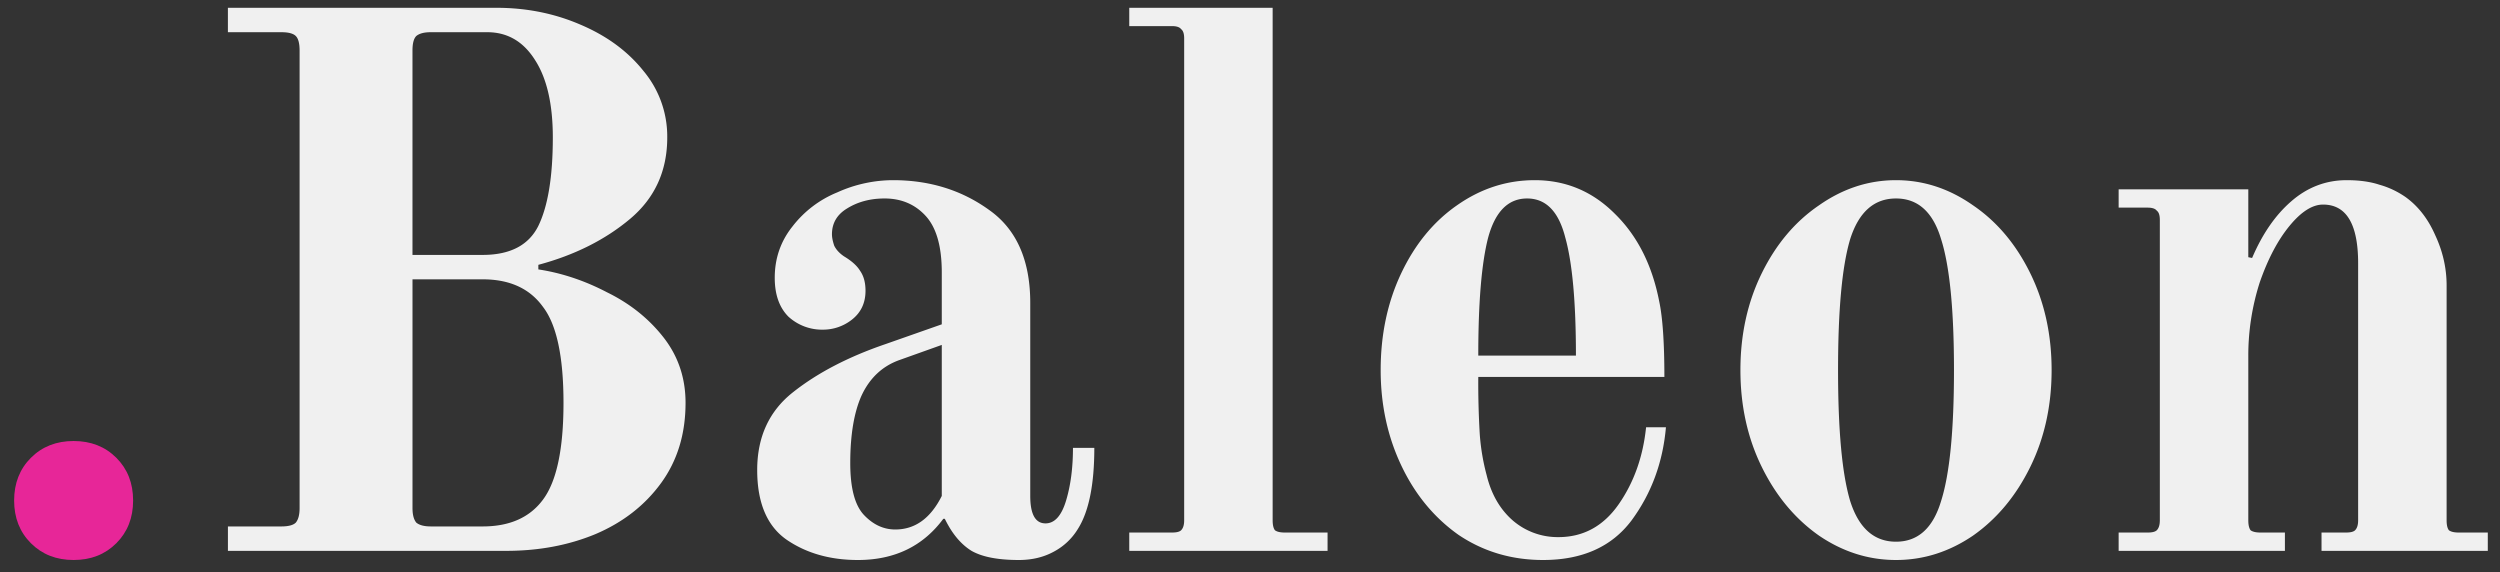<svg xmlns="http://www.w3.org/2000/svg" width="118" height="27" fill="none"><rect width="100%" height="100%" fill="#333333" stroke="none"/><path fill="#F0F0F0" d="M100 25.136h1.368c.216 0 .36-.036.432-.108.096-.096.144-.252.144-.468V10.376c0-.216-.048-.36-.144-.432-.072-.096-.216-.144-.432-.144H100v-.864h6.12v3.204l.18.036c.48-1.128 1.092-2.016 1.836-2.664.768-.672 1.644-1.008 2.628-1.008.6 0 1.116.072 1.548.216.432.12.84.312 1.224.576.6.432 1.068 1.032 1.404 1.8.36.768.54 1.56.54 2.376V24.56c0 .216.036.372.108.468.096.072.252.108.468.108h1.368V26h-7.848v-.864h1.152c.216 0 .36-.036.432-.108.096-.096.144-.252.144-.468V12.428c0-1.848-.552-2.772-1.656-2.772-.504 0-1.032.336-1.584 1.008-.552.672-1.02 1.56-1.404 2.664a11.31 11.31 0 0 0-.54 3.528v7.704c0 .216.036.372.108.468.096.072.252.108.468.108h1.152V26H100v-.864ZM89.492 26.432c-1.296 0-2.508-.384-3.636-1.152-1.128-.792-2.028-1.872-2.7-3.24-.672-1.368-1.008-2.892-1.008-4.572 0-1.68.336-3.204 1.008-4.572.672-1.368 1.572-2.436 2.7-3.204 1.128-.792 2.34-1.188 3.636-1.188 1.296 0 2.508.396 3.636 1.188 1.128.768 2.028 1.836 2.7 3.204.672 1.368 1.008 2.892 1.008 4.572 0 1.68-.336 3.204-1.008 4.572-.672 1.368-1.572 2.448-2.7 3.24-1.128.768-2.34 1.152-3.636 1.152Zm0-.864c1.032 0 1.74-.636 2.124-1.908.408-1.272.612-3.336.612-6.192 0-2.856-.204-4.92-.612-6.192-.384-1.272-1.092-1.908-2.124-1.908s-1.752.636-2.16 1.908c-.384 1.272-.576 3.336-.576 6.192 0 2.856.192 4.92.576 6.192.408 1.272 1.128 1.908 2.16 1.908ZM72.835 26.432c-1.487 0-2.82-.396-3.995-1.188-1.153-.816-2.053-1.908-2.7-3.276-.648-1.368-.972-2.868-.972-4.5 0-1.68.323-3.204.971-4.572.648-1.368 1.525-2.436 2.629-3.204 1.127-.792 2.352-1.188 3.671-1.188 1.465 0 2.725.528 3.78 1.584 1.056 1.032 1.753 2.4 2.089 4.104.167.768.251 1.968.251 3.6h-8.784a40.5 40.5 0 0 0 .072 2.736c.049.648.157 1.284.325 1.908.216.888.624 1.596 1.224 2.124a3.246 3.246 0 0 0 2.16.792c1.175 0 2.124-.516 2.844-1.548.72-1.032 1.151-2.244 1.295-3.636h.937c-.145 1.656-.684 3.12-1.62 4.392-.936 1.248-2.329 1.872-4.177 1.872Zm1.549-9.648c0-2.52-.168-4.38-.505-5.58-.312-1.224-.912-1.836-1.8-1.836-.887 0-1.5.612-1.835 1.836-.313 1.2-.469 3.06-.469 5.58h4.608ZM53.301 25.136h2.016c.216 0 .36-.036.432-.108.096-.096.144-.252.144-.468V1.808c0-.216-.048-.36-.144-.432-.072-.096-.216-.144-.432-.144h-2.016V.368h6.768V24.56c0 .216.036.372.108.468.096.072.252.108.468.108h2.016V26h-9.36v-.864ZM40.492 26.432c-1.32 0-2.448-.324-3.384-.972-.912-.648-1.368-1.74-1.368-3.276 0-1.56.564-2.784 1.692-3.672 1.152-.912 2.604-1.668 4.356-2.268l2.664-.936V12.86c0-1.224-.252-2.112-.756-2.664s-1.152-.828-1.944-.828c-.672 0-1.26.156-1.764.468-.48.288-.72.696-.72 1.224 0 .144.036.324.108.54.096.192.252.36.468.504.36.216.612.444.756.684.168.24.252.552.252.936 0 .576-.216 1.032-.648 1.368a2.197 2.197 0 0 1-1.368.468 2.35 2.35 0 0 1-1.62-.612c-.432-.432-.648-1.044-.648-1.836 0-.912.276-1.716.828-2.412a5.092 5.092 0 0 1 2.124-1.62 6.415 6.415 0 0 1 2.628-.576c1.728 0 3.24.468 4.536 1.404 1.296.912 1.944 2.376 1.944 4.392v9.108c0 .864.24 1.296.72 1.296.432 0 .756-.36.972-1.08.216-.72.324-1.548.324-2.484h1.008c0 1.752-.264 3.036-.792 3.852a2.93 2.93 0 0 1-1.116 1.044c-.48.264-1.032.396-1.656.396-.984 0-1.728-.144-2.232-.432-.504-.312-.924-.816-1.26-1.512h-.072c-.96 1.296-2.304 1.944-4.032 1.944Zm1.764-1.44c.936 0 1.668-.528 2.196-1.584V16.28l-2.016.72c-.792.288-1.38.84-1.764 1.656-.36.792-.54 1.86-.54 3.204 0 1.176.216 1.992.648 2.448.432.456.924.684 1.476.684ZM10.757 24.848h2.52c.336 0 .564-.06.684-.18.12-.144.18-.372.18-.684v-21.6c0-.336-.06-.564-.18-.684-.12-.12-.348-.18-.684-.18h-2.52V.368H23.43c1.416 0 2.736.264 3.96.792 1.248.528 2.244 1.26 2.988 2.196a4.816 4.816 0 0 1 1.116 3.132c0 1.584-.588 2.868-1.764 3.852-1.176.984-2.616 1.704-4.32 2.16v.216c1.104.168 2.184.528 3.24 1.08 1.08.528 1.968 1.236 2.664 2.124.696.888 1.044 1.92 1.044 3.096 0 1.464-.384 2.724-1.152 3.78-.768 1.056-1.8 1.86-3.096 2.412-1.272.528-2.676.792-4.212.792h-13.14v-1.152Zm12.024-12.816c1.296 0 2.172-.456 2.628-1.368.456-.936.684-2.328.684-4.176 0-1.56-.276-2.772-.828-3.636-.552-.888-1.308-1.332-2.268-1.332h-2.664c-.312 0-.54.06-.684.18-.12.12-.18.348-.18.684v9.648h3.312Zm0 12.816c1.272 0 2.22-.42 2.844-1.26.648-.864.972-2.388.972-4.572s-.324-3.696-.972-4.536c-.624-.864-1.572-1.296-2.844-1.296H19.47v10.8c0 .312.06.54.18.684.144.12.372.18.684.18h2.448Z"/><path fill="#E72698" d="M3.475 26.432c-.816 0-1.488-.264-2.016-.792s-.792-1.2-.792-2.016c0-.816.264-1.488.792-2.016s1.2-.792 2.016-.792c.816 0 1.488.264 2.016.792s.792 1.2.792 2.016c0 .816-.264 1.488-.792 2.016s-1.2.792-2.016.792Z"/></svg>